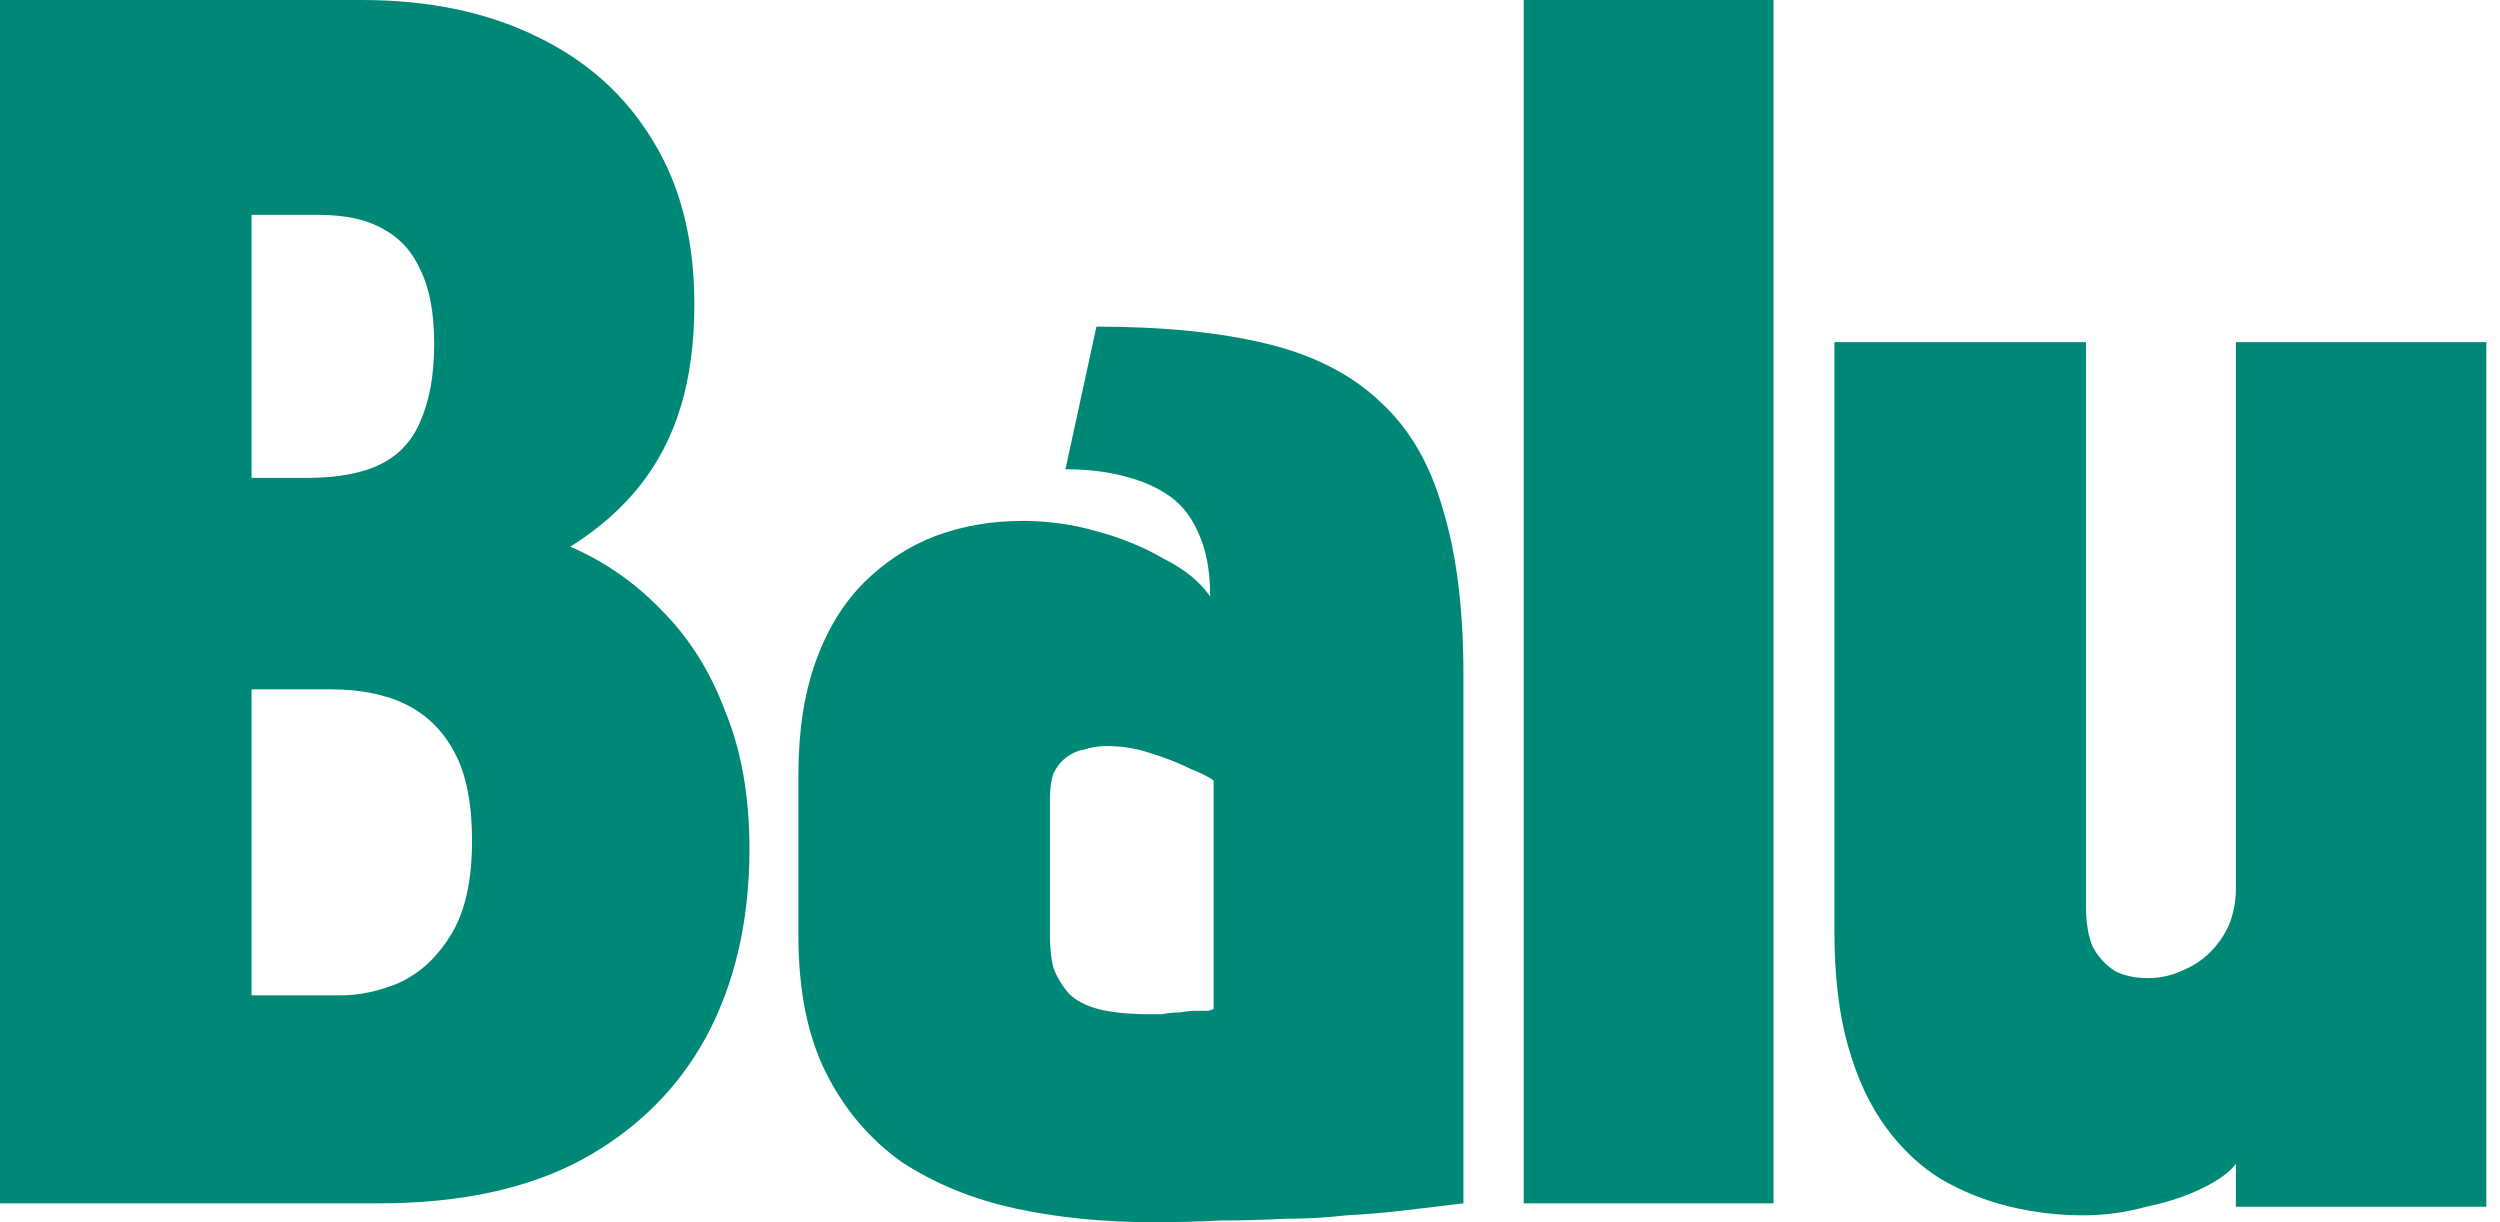 <?xml version="1.0" encoding="utf-8"?>
<svg xmlns="http://www.w3.org/2000/svg" fill="none" height="100%" overflow="visible" preserveAspectRatio="none" style="display: block;" viewBox="0 0 45 22" width="100%">
<g id="edio livre">
<g id="Balu">
<path d="M40.246 20.948C40.143 21.092 39.946 21.237 39.657 21.381C39.367 21.526 39.026 21.639 38.634 21.721C38.261 21.825 37.879 21.876 37.486 21.876C37.052 21.876 36.618 21.825 36.184 21.721C35.749 21.618 35.336 21.453 34.943 21.227C34.571 21 34.24 20.69 33.951 20.298C33.661 19.906 33.434 19.422 33.269 18.844C33.103 18.266 33.02 17.575 33.02 16.771V6.158H37.548V16.307C37.548 16.616 37.59 16.864 37.672 17.049C37.776 17.235 37.91 17.379 38.075 17.482C38.241 17.565 38.437 17.606 38.665 17.606C38.871 17.606 39.068 17.565 39.254 17.482C39.461 17.4 39.636 17.287 39.781 17.142C39.926 16.998 40.039 16.833 40.122 16.647C40.205 16.441 40.246 16.224 40.246 15.997V6.158H44.754V21.721H40.246V20.948Z" fill="#008877" id="Vector"/>
<path d="M27.427 21.66V0H31.923V21.66H27.427Z" fill="#008877" id="Vector_2"/>
<path d="M21.783 10.737C21.783 10.304 21.721 9.943 21.597 9.654C21.473 9.345 21.297 9.107 21.07 8.942C20.842 8.777 20.563 8.654 20.232 8.571C19.922 8.489 19.571 8.447 19.178 8.447L19.736 5.879C20.935 5.879 21.959 5.982 22.806 6.188C23.654 6.395 24.336 6.745 24.853 7.241C25.37 7.715 25.742 8.354 25.969 9.159C26.218 9.963 26.342 10.964 26.342 12.16V21.66C26.011 21.701 25.67 21.742 25.318 21.783C24.967 21.825 24.605 21.856 24.233 21.876C23.881 21.918 23.509 21.938 23.116 21.938C22.744 21.959 22.362 21.969 21.969 21.969C21.576 21.99 21.173 22 20.759 22C19.87 22 19.043 21.918 18.278 21.753C17.513 21.587 16.831 21.309 16.232 20.917C15.653 20.505 15.198 19.968 14.867 19.308C14.536 18.648 14.371 17.823 14.371 16.833V13.955C14.371 13.171 14.474 12.49 14.681 11.913C14.888 11.335 15.177 10.861 15.549 10.489C15.921 10.118 16.345 9.84 16.821 9.654C17.317 9.468 17.844 9.376 18.402 9.376C18.857 9.376 19.302 9.437 19.736 9.561C20.191 9.685 20.594 9.85 20.945 10.056C21.318 10.242 21.597 10.469 21.783 10.737ZM21.845 14.048C21.762 13.986 21.617 13.914 21.411 13.831C21.204 13.728 20.966 13.635 20.697 13.553C20.449 13.47 20.191 13.429 19.922 13.429C19.777 13.429 19.643 13.45 19.519 13.491C19.395 13.511 19.281 13.563 19.178 13.646C19.095 13.707 19.023 13.8 18.961 13.924C18.919 14.048 18.899 14.203 18.899 14.388V16.833C18.899 17.059 18.919 17.256 18.961 17.421C19.023 17.586 19.116 17.74 19.24 17.885C19.364 18.008 19.54 18.101 19.767 18.163C20.015 18.225 20.325 18.256 20.697 18.256C20.759 18.256 20.832 18.256 20.914 18.256C21.018 18.235 21.121 18.225 21.225 18.225C21.349 18.204 21.452 18.194 21.535 18.194C21.617 18.194 21.69 18.194 21.752 18.194C21.814 18.174 21.845 18.163 21.845 18.163V14.048Z" fill="#008877" id="Vector_3"/>
<path d="M6.513 0C7.712 0 8.756 0.217 9.645 0.65C10.555 1.083 11.258 1.712 11.754 2.537C12.25 3.342 12.498 4.322 12.498 5.477C12.498 6.178 12.415 6.797 12.25 7.333C12.085 7.87 11.836 8.344 11.506 8.757C11.175 9.169 10.761 9.53 10.265 9.84C10.885 10.108 11.433 10.489 11.909 10.985C12.405 11.48 12.787 12.088 13.056 12.81C13.346 13.511 13.49 14.337 13.49 15.286C13.49 16.564 13.232 17.689 12.715 18.658C12.198 19.607 11.444 20.35 10.451 20.886C9.479 21.402 8.27 21.66 6.823 21.66H0V0H6.513ZM5.52 8.602C6.078 8.602 6.523 8.519 6.854 8.354C7.185 8.189 7.422 7.932 7.567 7.581C7.732 7.21 7.815 6.745 7.815 6.188C7.815 5.631 7.732 5.188 7.567 4.858C7.422 4.528 7.195 4.28 6.885 4.115C6.595 3.95 6.213 3.868 5.737 3.868H4.528V8.602H5.52ZM6.14 17.916C6.471 17.916 6.812 17.843 7.164 17.699C7.536 17.534 7.846 17.256 8.094 16.863C8.363 16.451 8.497 15.873 8.497 15.131C8.497 14.471 8.394 13.945 8.187 13.553C7.981 13.161 7.691 12.872 7.319 12.686C6.947 12.501 6.492 12.408 5.954 12.408H4.528V17.916H6.14Z" fill="#008877" id="Vector_4"/>
</g>
</g>
</svg>